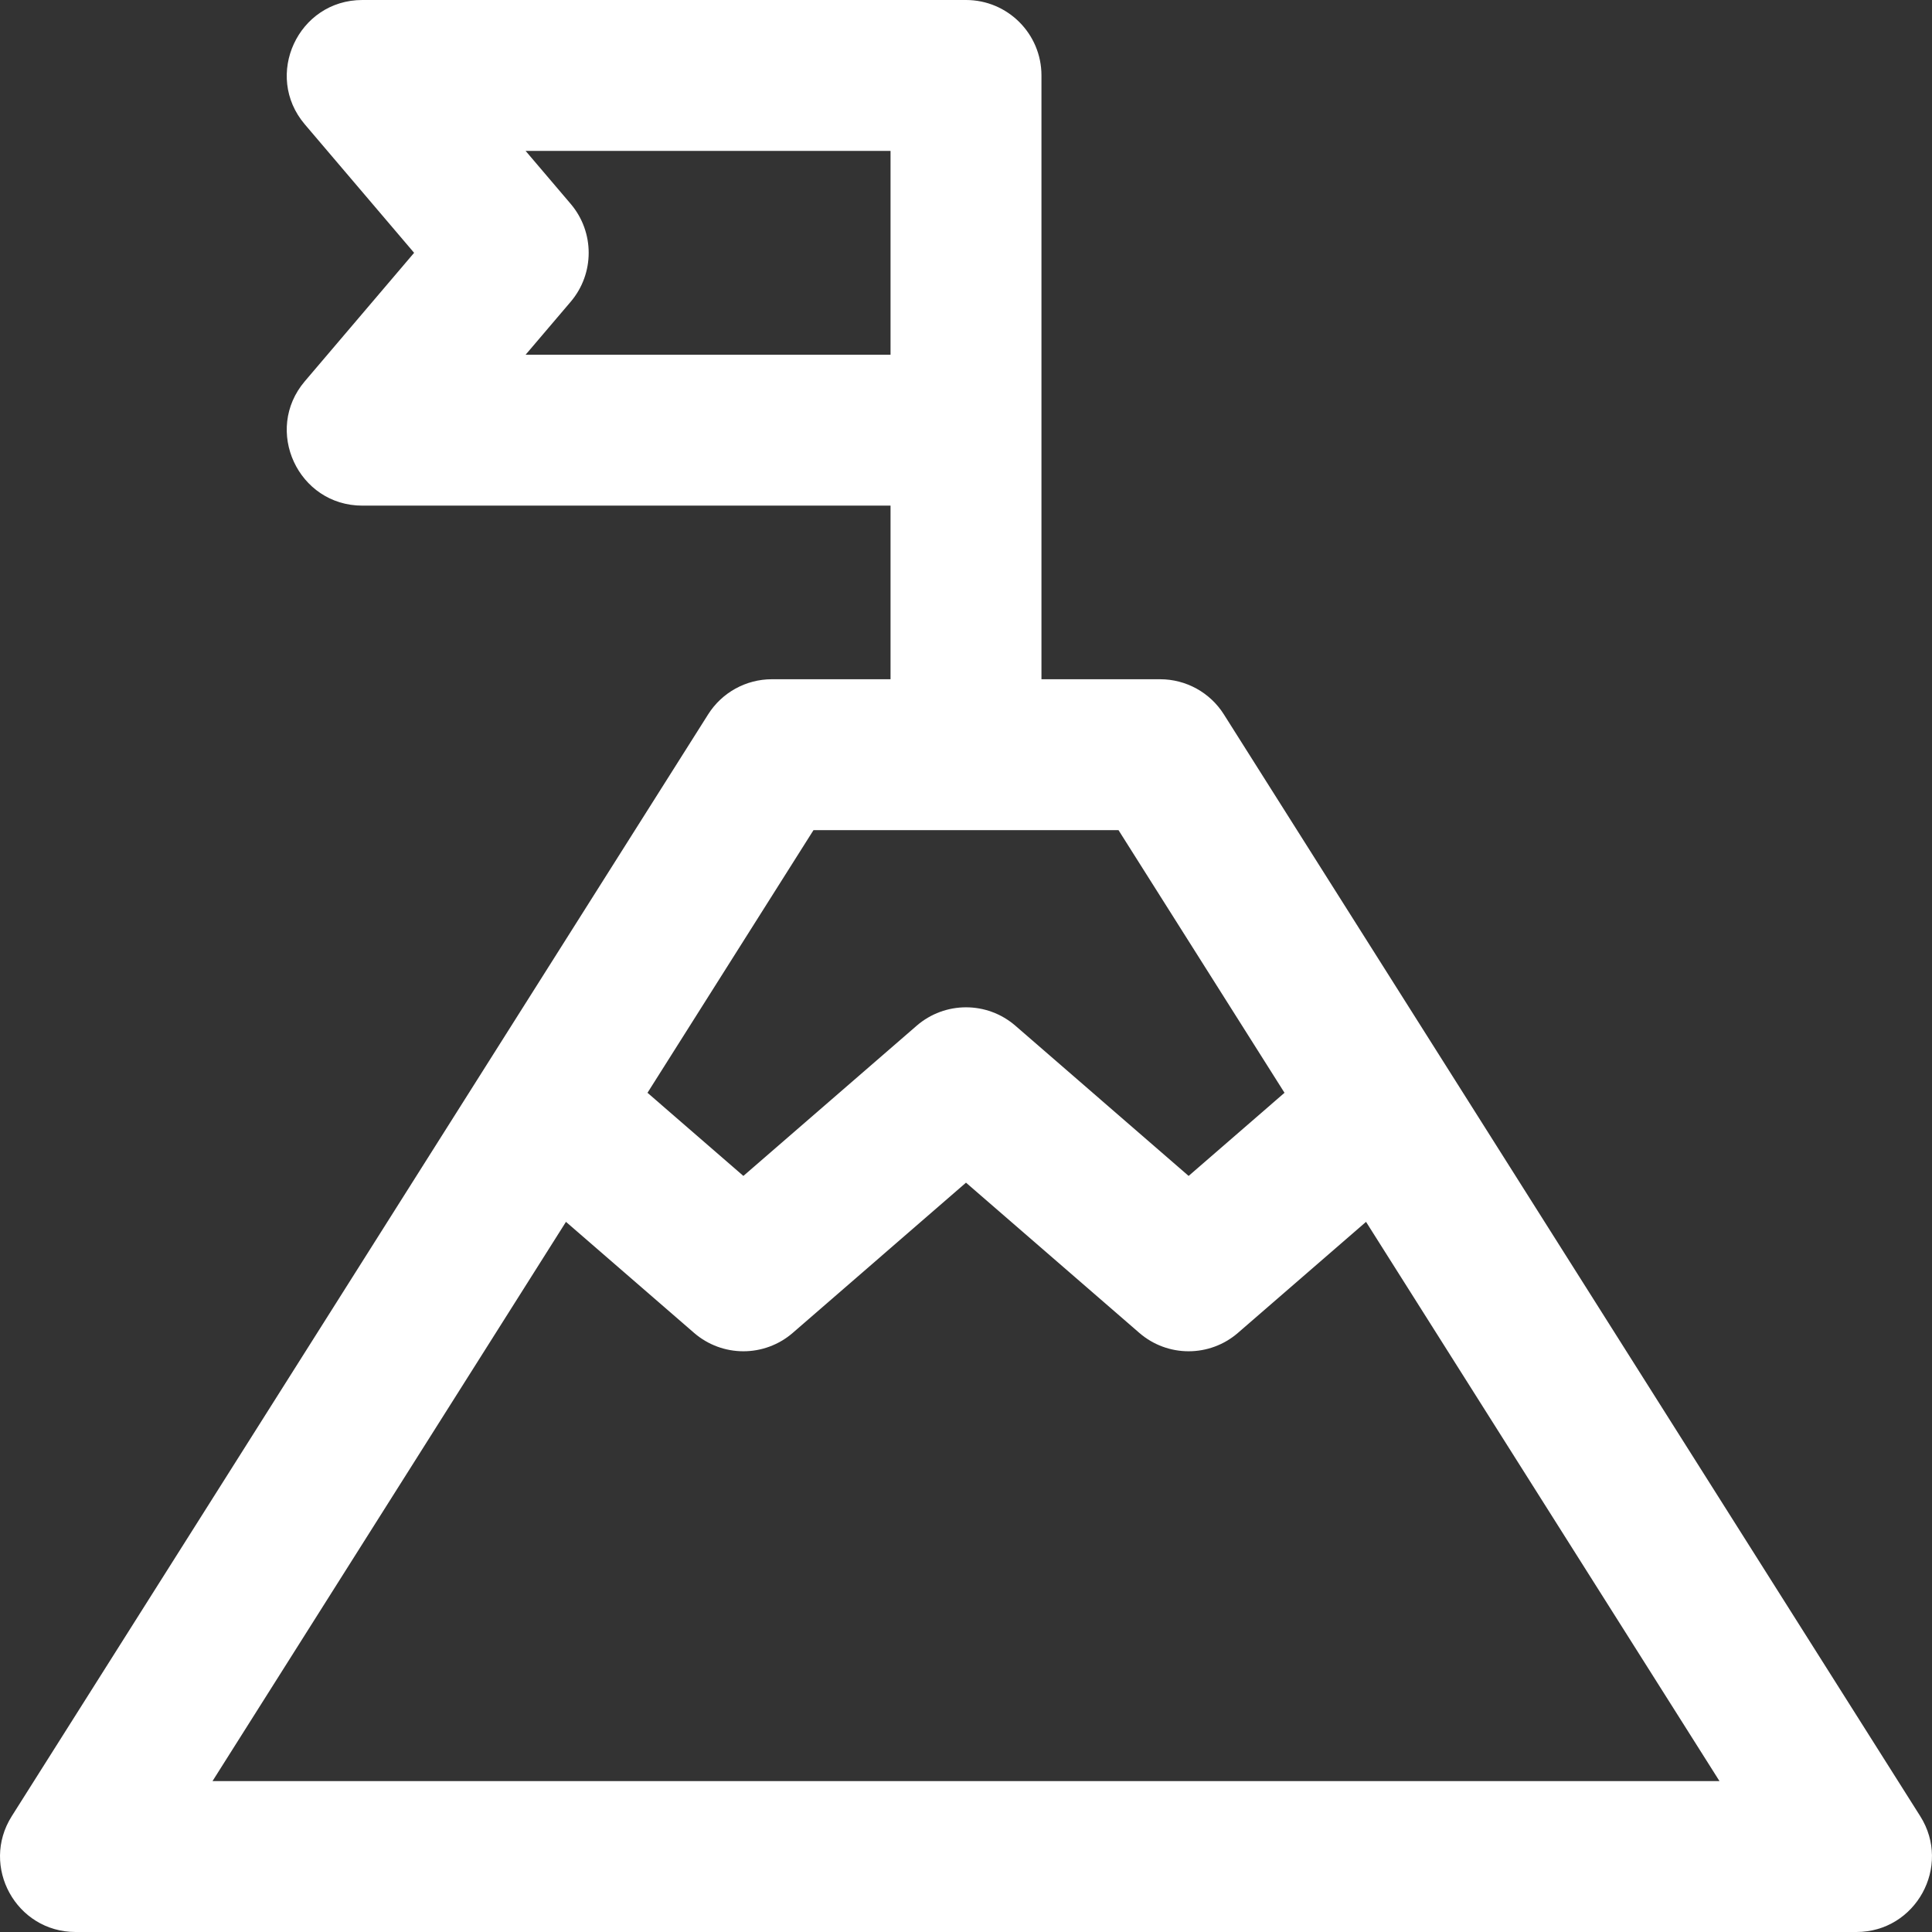 <svg width="35" height="35" viewBox="0 0 35 35" fill="none" xmlns="http://www.w3.org/2000/svg">
<rect x="0" y="0" width="35" height="35" fill="#333333" stroke="none"/>
<path d="M34.787 32.902L22.171 12.941C21.921 12.545 21.485 12.305 21.016 12.305H18.867C18.867 11.744 18.867 1.799 18.867 1.367C18.867 0.612 18.255 0 17.5 0H6.564C5.4 0 4.768 1.367 5.522 2.253L7.502 4.58L5.522 6.907C4.768 7.793 5.4 9.16 6.564 9.16H16.133V12.305H13.984C13.515 12.305 13.079 12.545 12.829 12.941L0.213 32.902C-0.361 33.811 0.293 35 1.369 35H33.631C34.706 35 35.361 33.811 34.787 32.902ZM9.522 6.426L10.339 5.466C10.773 4.955 10.773 4.205 10.339 3.694L9.522 2.734H16.133V6.426H9.522ZM14.737 15.039H20.263L23.27 19.797L21.533 21.303L18.396 18.583C17.882 18.137 17.119 18.137 16.605 18.583L13.467 21.303L11.73 19.797L14.737 15.039ZM3.85 32.266L10.253 22.135L12.572 24.145C13.086 24.591 13.849 24.591 14.363 24.145L17.5 21.425L20.638 24.145C21.151 24.591 21.915 24.591 22.428 24.145L24.747 22.135L31.15 32.266H3.85Z" fill="white"/>
</svg>
